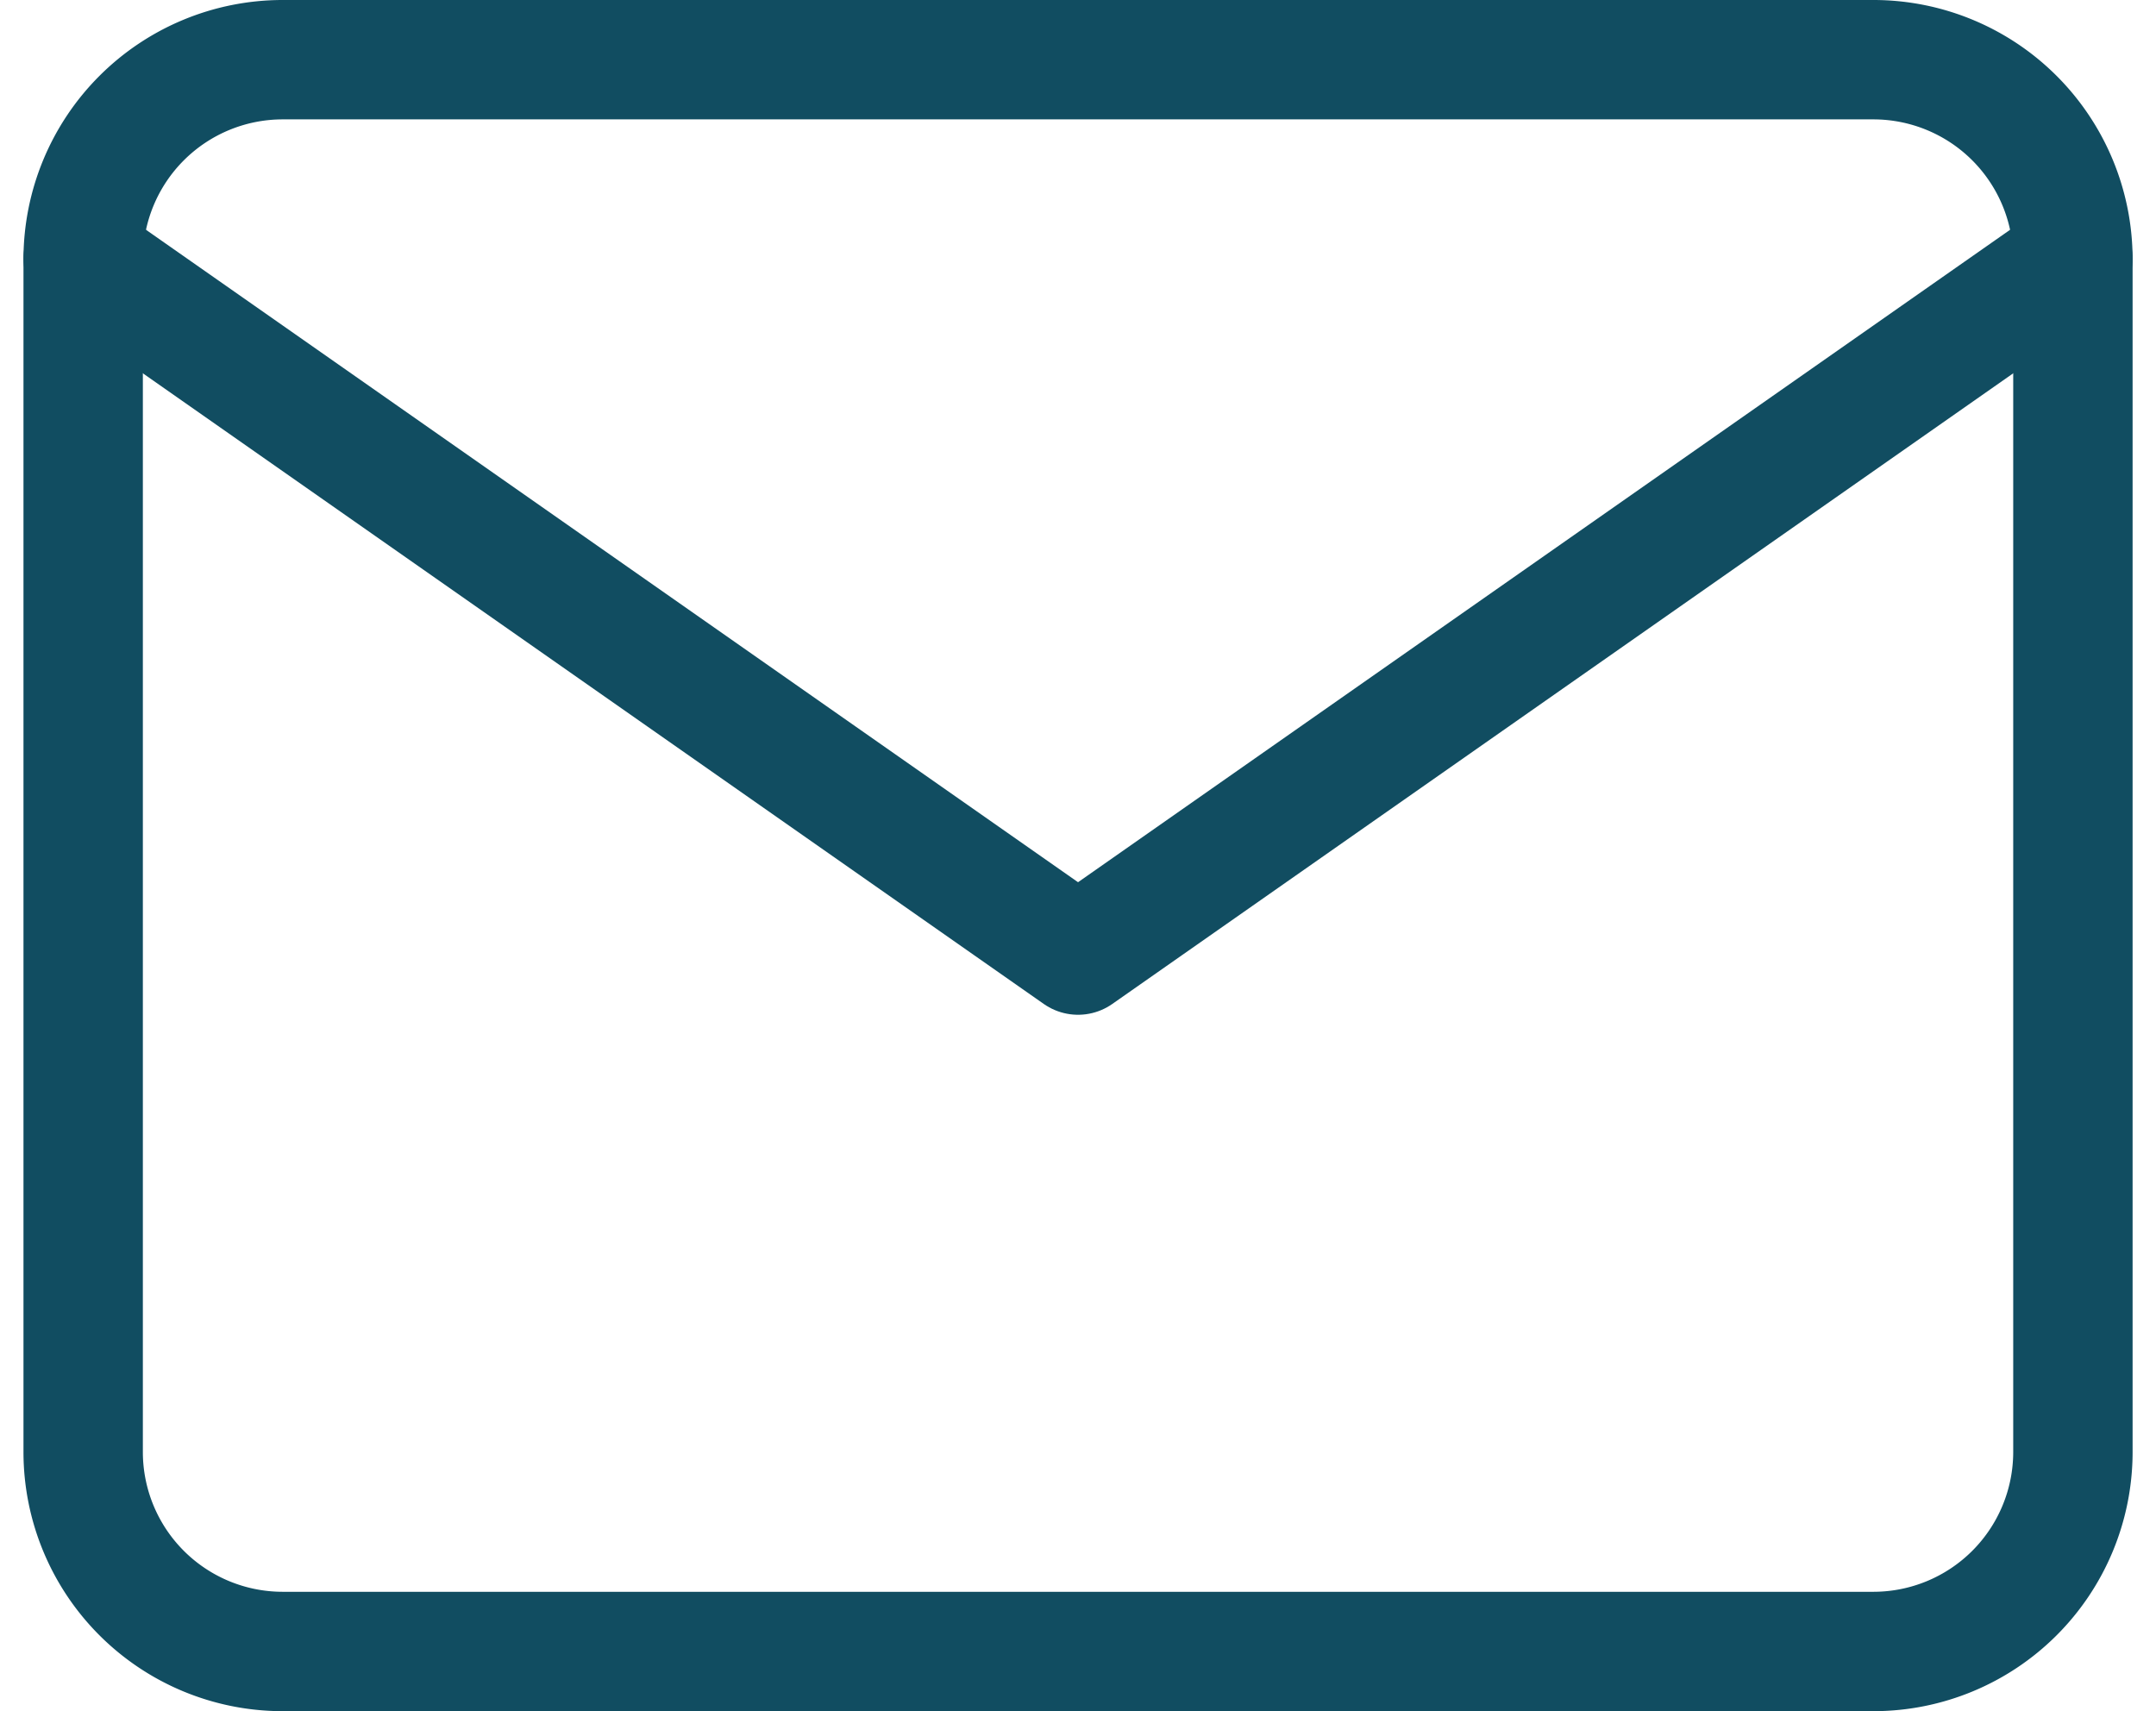 <svg xmlns="http://www.w3.org/2000/svg" width="27.089" height="21.5"><g fill="none" stroke="#114d61" stroke-linecap="round" stroke-linejoin="round" stroke-width="1.5"><path d="M3.545.75h20a2.507 2.507 0 0 1 2.5 2.5v15a2.507 2.507 0 0 1-2.5 2.5h-20a2.507 2.507 0 0 1-2.5-2.5v-15a2.507 2.507 0 0 1 2.5-2.5Z" data-name="Tracé 50"/><path d="M26.045 3.25 13.545 12l-12.5-8.75" data-name="Tracé 51"/></g></svg>